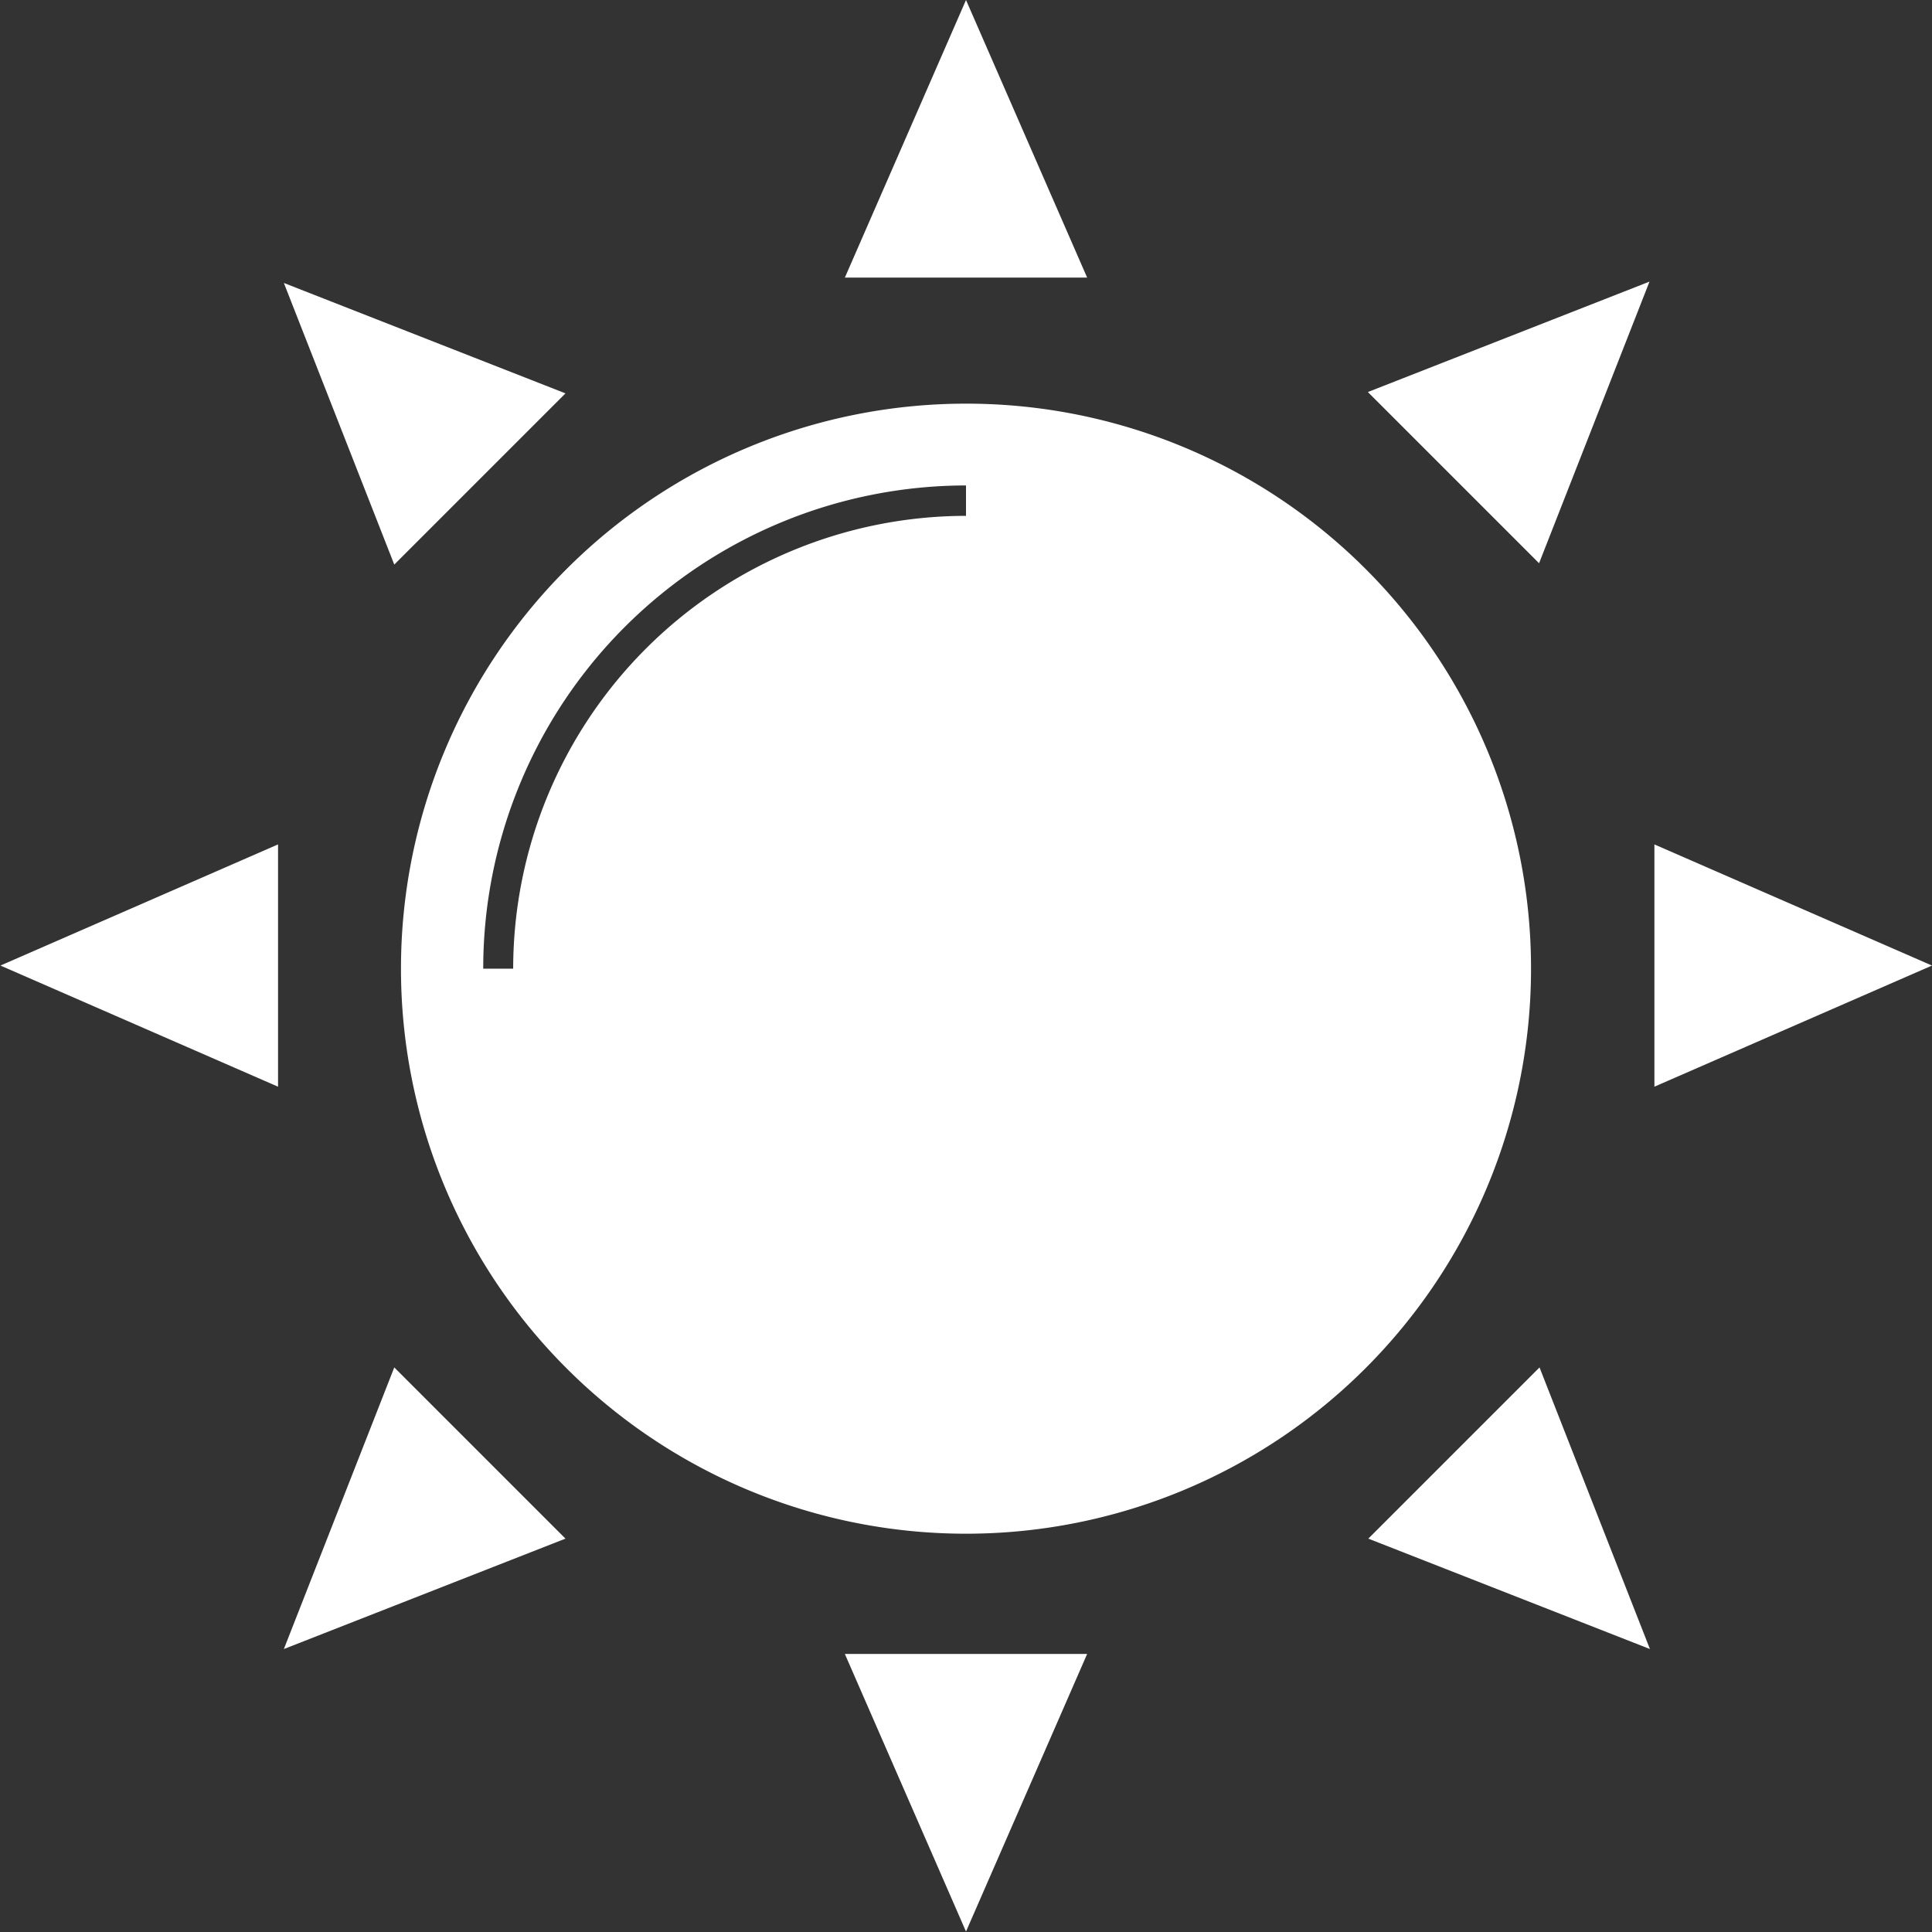<svg id="Ebene_1" data-name="Ebene 1" xmlns="http://www.w3.org/2000/svg" viewBox="0 0 43.22 43.22"><rect x="0" y="0" width="43.22" height="43.22" fill="#333333" stroke="none"/><defs><style>.cls-1{fill:#ffffff;}</style></defs><path id="icon:2" class="cls-1" d="M301.26,420.55a12.64,12.64,0,1,0,12.64,12.64A12.63,12.63,0,0,0,301.26,420.55Zm0,2.51a10.14,10.14,0,0,0-10.13,10.13h-.67a10.81,10.81,0,0,1,10.8-10.81Zm2.71-5.33h-5.42l2.71-6.21Zm-2.71,37,2.71-6.21h-5.42Zm15.4-18.9v-5.42l6.21,2.71Zm-37-2.71,6.21,2.71v-5.42Zm34.42-9-3.83-3.83,6.3-2.47ZM286,448.41l6.3-2.47-3.83-3.83Zm24.26-2.47,3.83-3.83,2.47,6.3ZM286,417.85l2.47,6.3,3.83-3.83Z" transform="translate(-279.65 -411.52)"/></svg>
